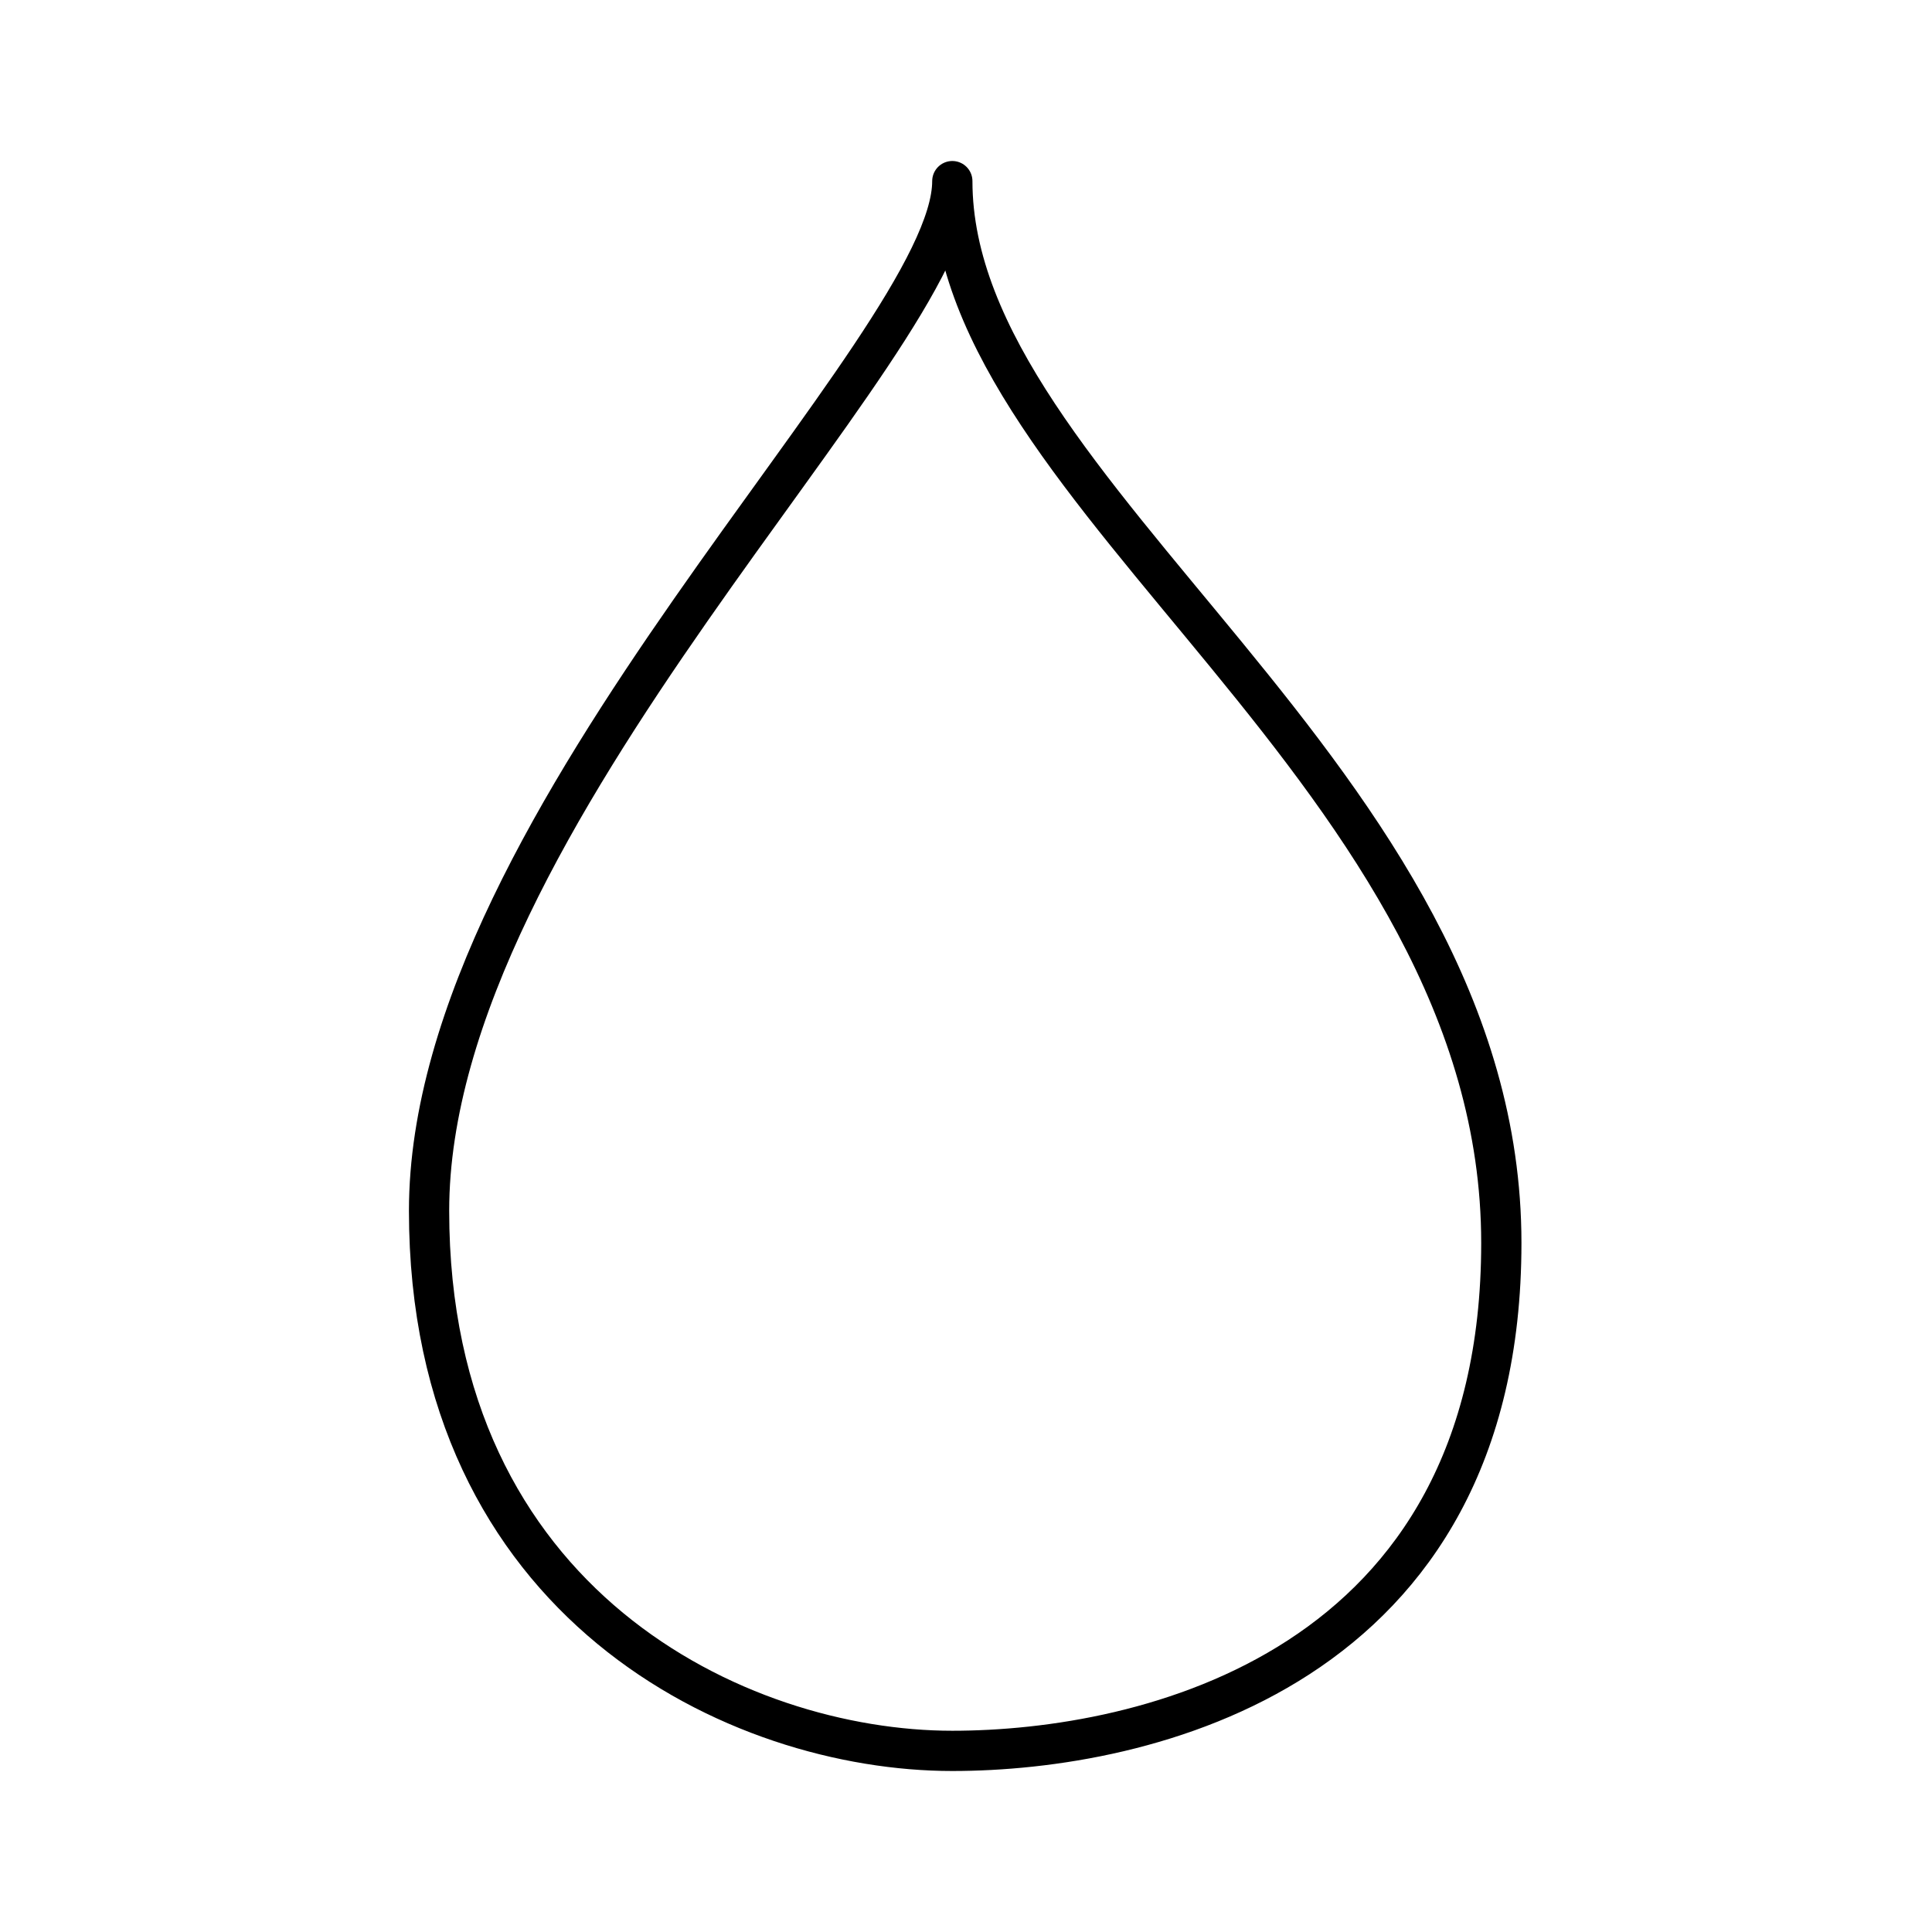 <?xml version="1.0" encoding="utf-8"?><!-- Скачано с сайта svg4.ru / Downloaded from svg4.ru -->
<svg width="800px" height="800px" viewBox="0 0 48 48" xmlns="http://www.w3.org/2000/svg"><defs><style>.a{fill:none;stroke:#000000;stroke-linecap:round;stroke-linejoin:round;}</style></defs><path class="a" d="M23.66,4.5c0,4.09-13,15.8-13,25.58s7.67,13.42,13,13.42c4.77,0,13.64-2,13.64-12.62C37.3,19.28,23.66,12.35,23.66,4.5Z"/></svg>